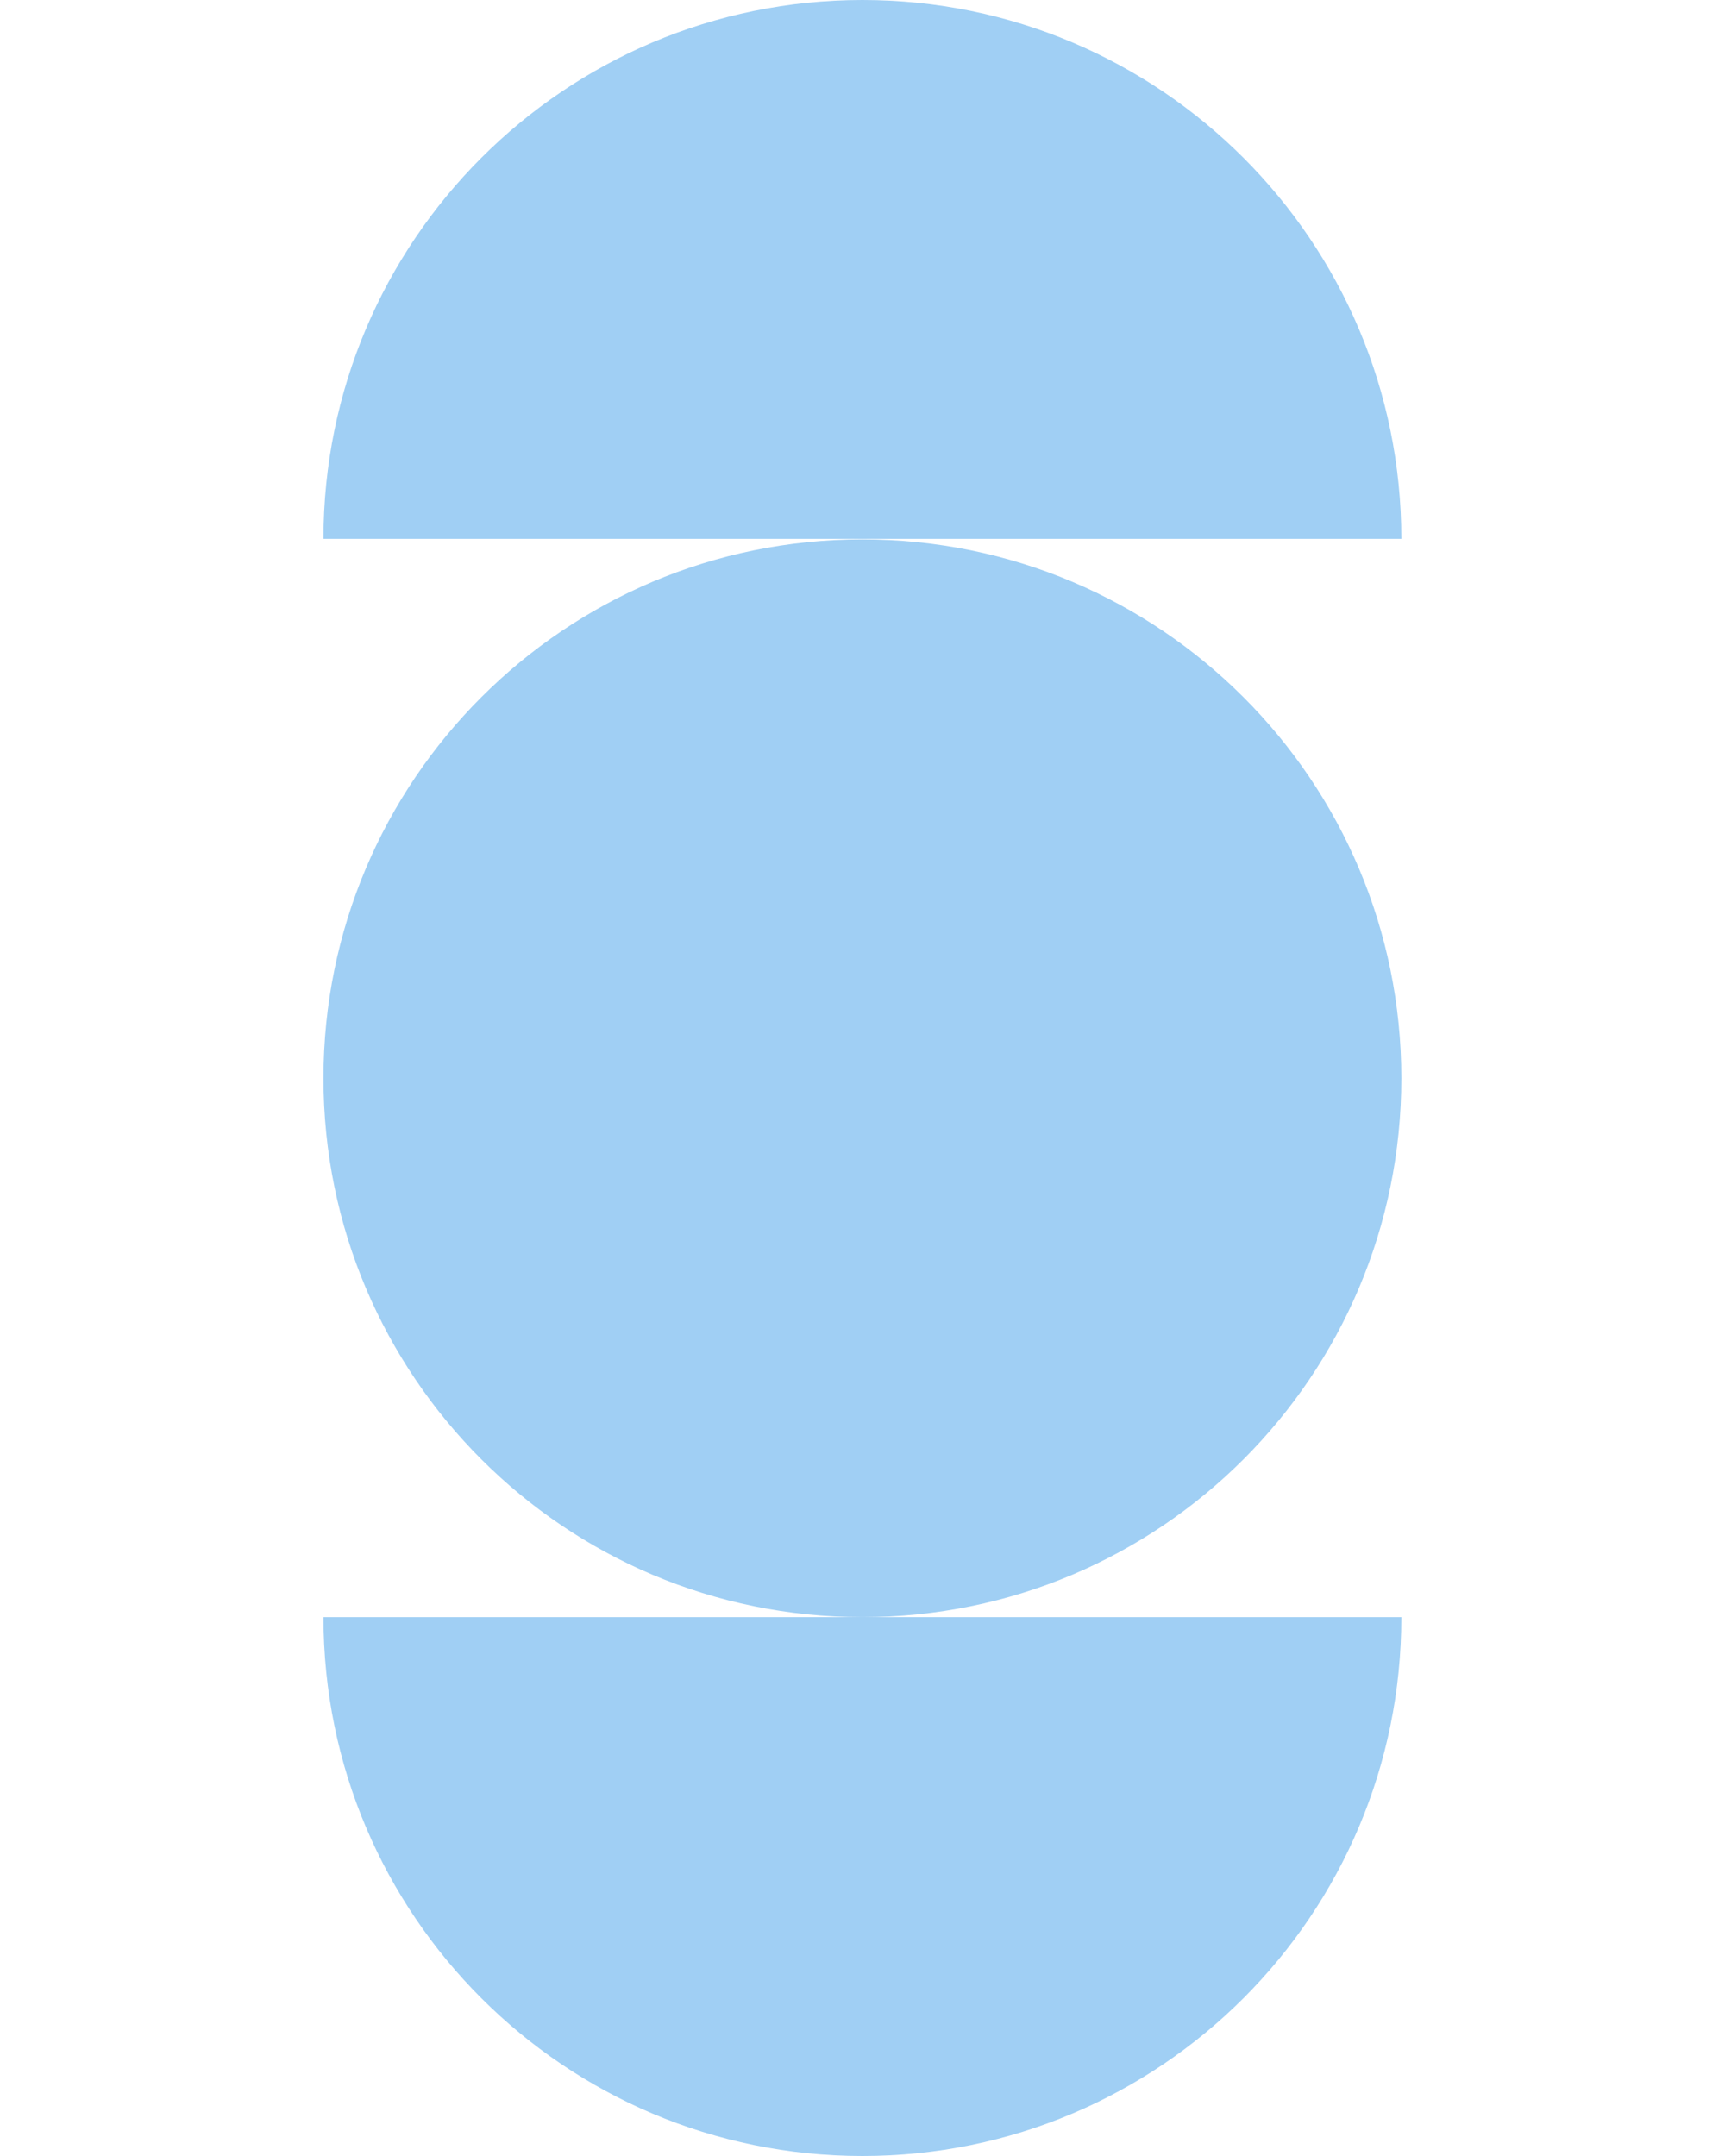 <svg xmlns="http://www.w3.org/2000/svg" width="48" height="60" viewBox="0 0 48 60" fill="none">
  <g clip-path="url(#clip0_449_5478)">
    <path d="M23.998 45.004C32.28 45.004 38.994 38.289 38.994 30.007C38.994 21.725 32.28 15.011 23.998 15.011C15.715 15.011 9.001 21.725 9.001 30.007C9.001 38.289 15.715 45.004 23.998 45.004Z" fill="#A0CFF4"/>
    <path d="M23.998 0C15.709 0 9.001 6.722 9.001 14.996H38.994C38.994 6.722 32.287 0 23.998 0Z" fill="#A0CFF4"/>
    <path d="M9.001 45.004C9.001 53.292 15.723 60 23.998 60C32.287 60 38.994 53.278 38.994 45.004L23.998 45.004L9.001 45.004Z" fill="#A0CFF4"/>
  </g>
  <defs>
    <clipPath id="clip0_449_5478">
      <rect width="48" height="60" fill="white"/>
    </clipPath>
  </defs>
</svg>